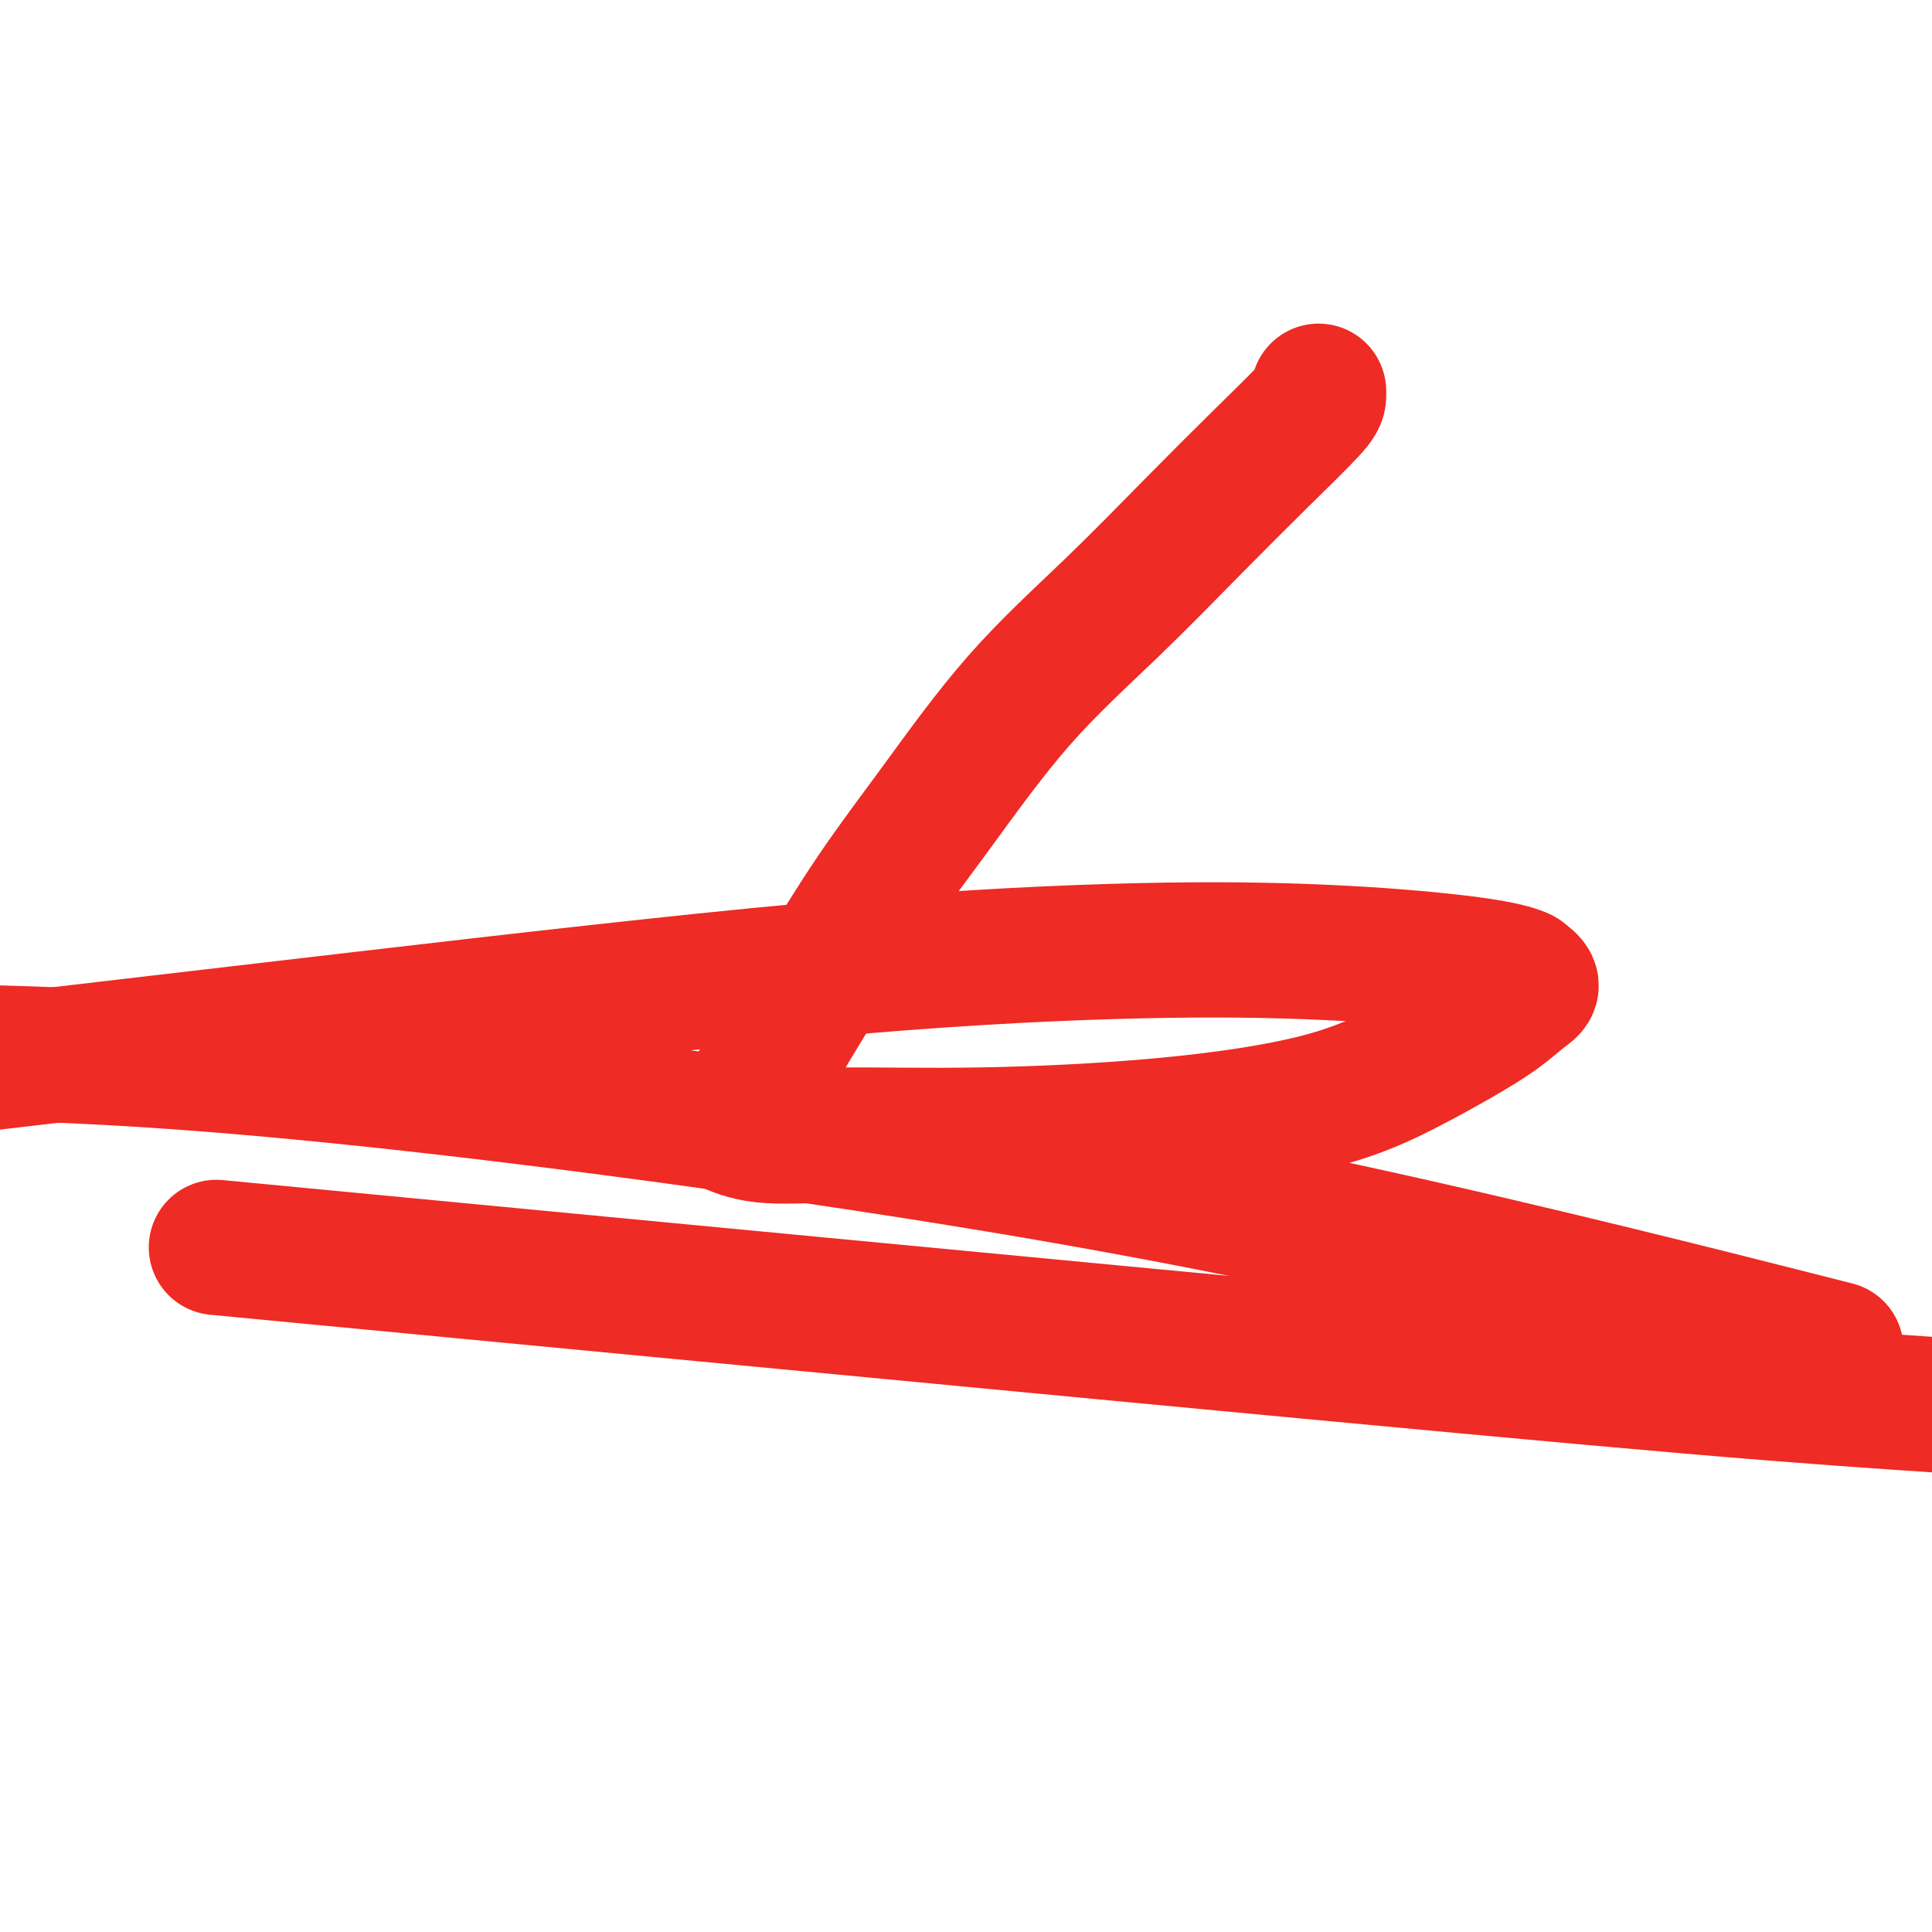 <svg viewBox='0 0 400 400' version='1.1' xmlns='http://www.w3.org/2000/svg' xmlns:xlink='http://www.w3.org/1999/xlink'><g fill='none' stroke='#EE2B24' stroke-width='28' stroke-linecap='round' stroke-linejoin='round'><path d='M273,81c0.009,0.301 0.017,0.603 0,1c-0.017,0.397 -0.061,0.891 -2,3c-1.939,2.109 -5.774,5.835 -10,10c-4.226,4.165 -8.845,8.771 -14,14c-5.155,5.229 -10.847,11.081 -17,17c-6.153,5.919 -12.767,11.907 -19,19c-6.233,7.093 -12.086,15.293 -17,22c-4.914,6.707 -8.889,11.923 -13,18c-4.111,6.077 -8.357,13.016 -12,19c-3.643,5.984 -6.683,11.013 -9,15c-2.317,3.987 -3.911,6.932 -5,9c-1.089,2.068 -1.671,3.258 -2,4c-0.329,0.742 -0.403,1.037 -1,1c-0.597,-0.037 -1.717,-0.406 -1,0c0.717,0.406 3.272,1.588 7,2c3.728,0.412 8.628,0.054 16,0c7.372,-0.054 17.214,0.195 29,0c11.786,-0.195 25.516,-0.834 38,-2c12.484,-1.166 23.722,-2.858 32,-5c8.278,-2.142 13.596,-4.734 18,-7c4.404,-2.266 7.893,-4.207 11,-6c3.107,-1.793 5.833,-3.439 8,-5c2.167,-1.561 3.776,-3.036 5,-4c1.224,-0.964 2.064,-1.418 2,-2c-0.064,-0.582 -1.032,-1.291 -2,-2'/><path d='M315,202c-2.324,-1.185 -8.134,-2.149 -16,-3c-7.866,-0.851 -17.787,-1.590 -29,-2c-11.213,-0.410 -23.717,-0.491 -40,0c-16.283,0.491 -36.345,1.555 -63,4c-26.655,2.445 -59.901,6.270 -92,10c-32.099,3.730 -63.049,7.365 -94,11'/><path d='M63,260c-15.774,-1.506 -31.548,-3.012 0,0c31.548,3.012 110.417,10.542 168,16c57.583,5.458 93.881,8.845 119,11c25.119,2.155 39.060,3.077 53,4'/><path d='M371,277c7.892,2.002 15.783,4.003 0,0c-15.783,-4.003 -55.241,-14.011 -92,-22c-36.759,-7.989 -70.820,-13.959 -112,-20c-41.180,-6.041 -89.480,-12.155 -128,-15c-38.520,-2.845 -67.260,-2.423 -96,-2'/></g>
</svg>
